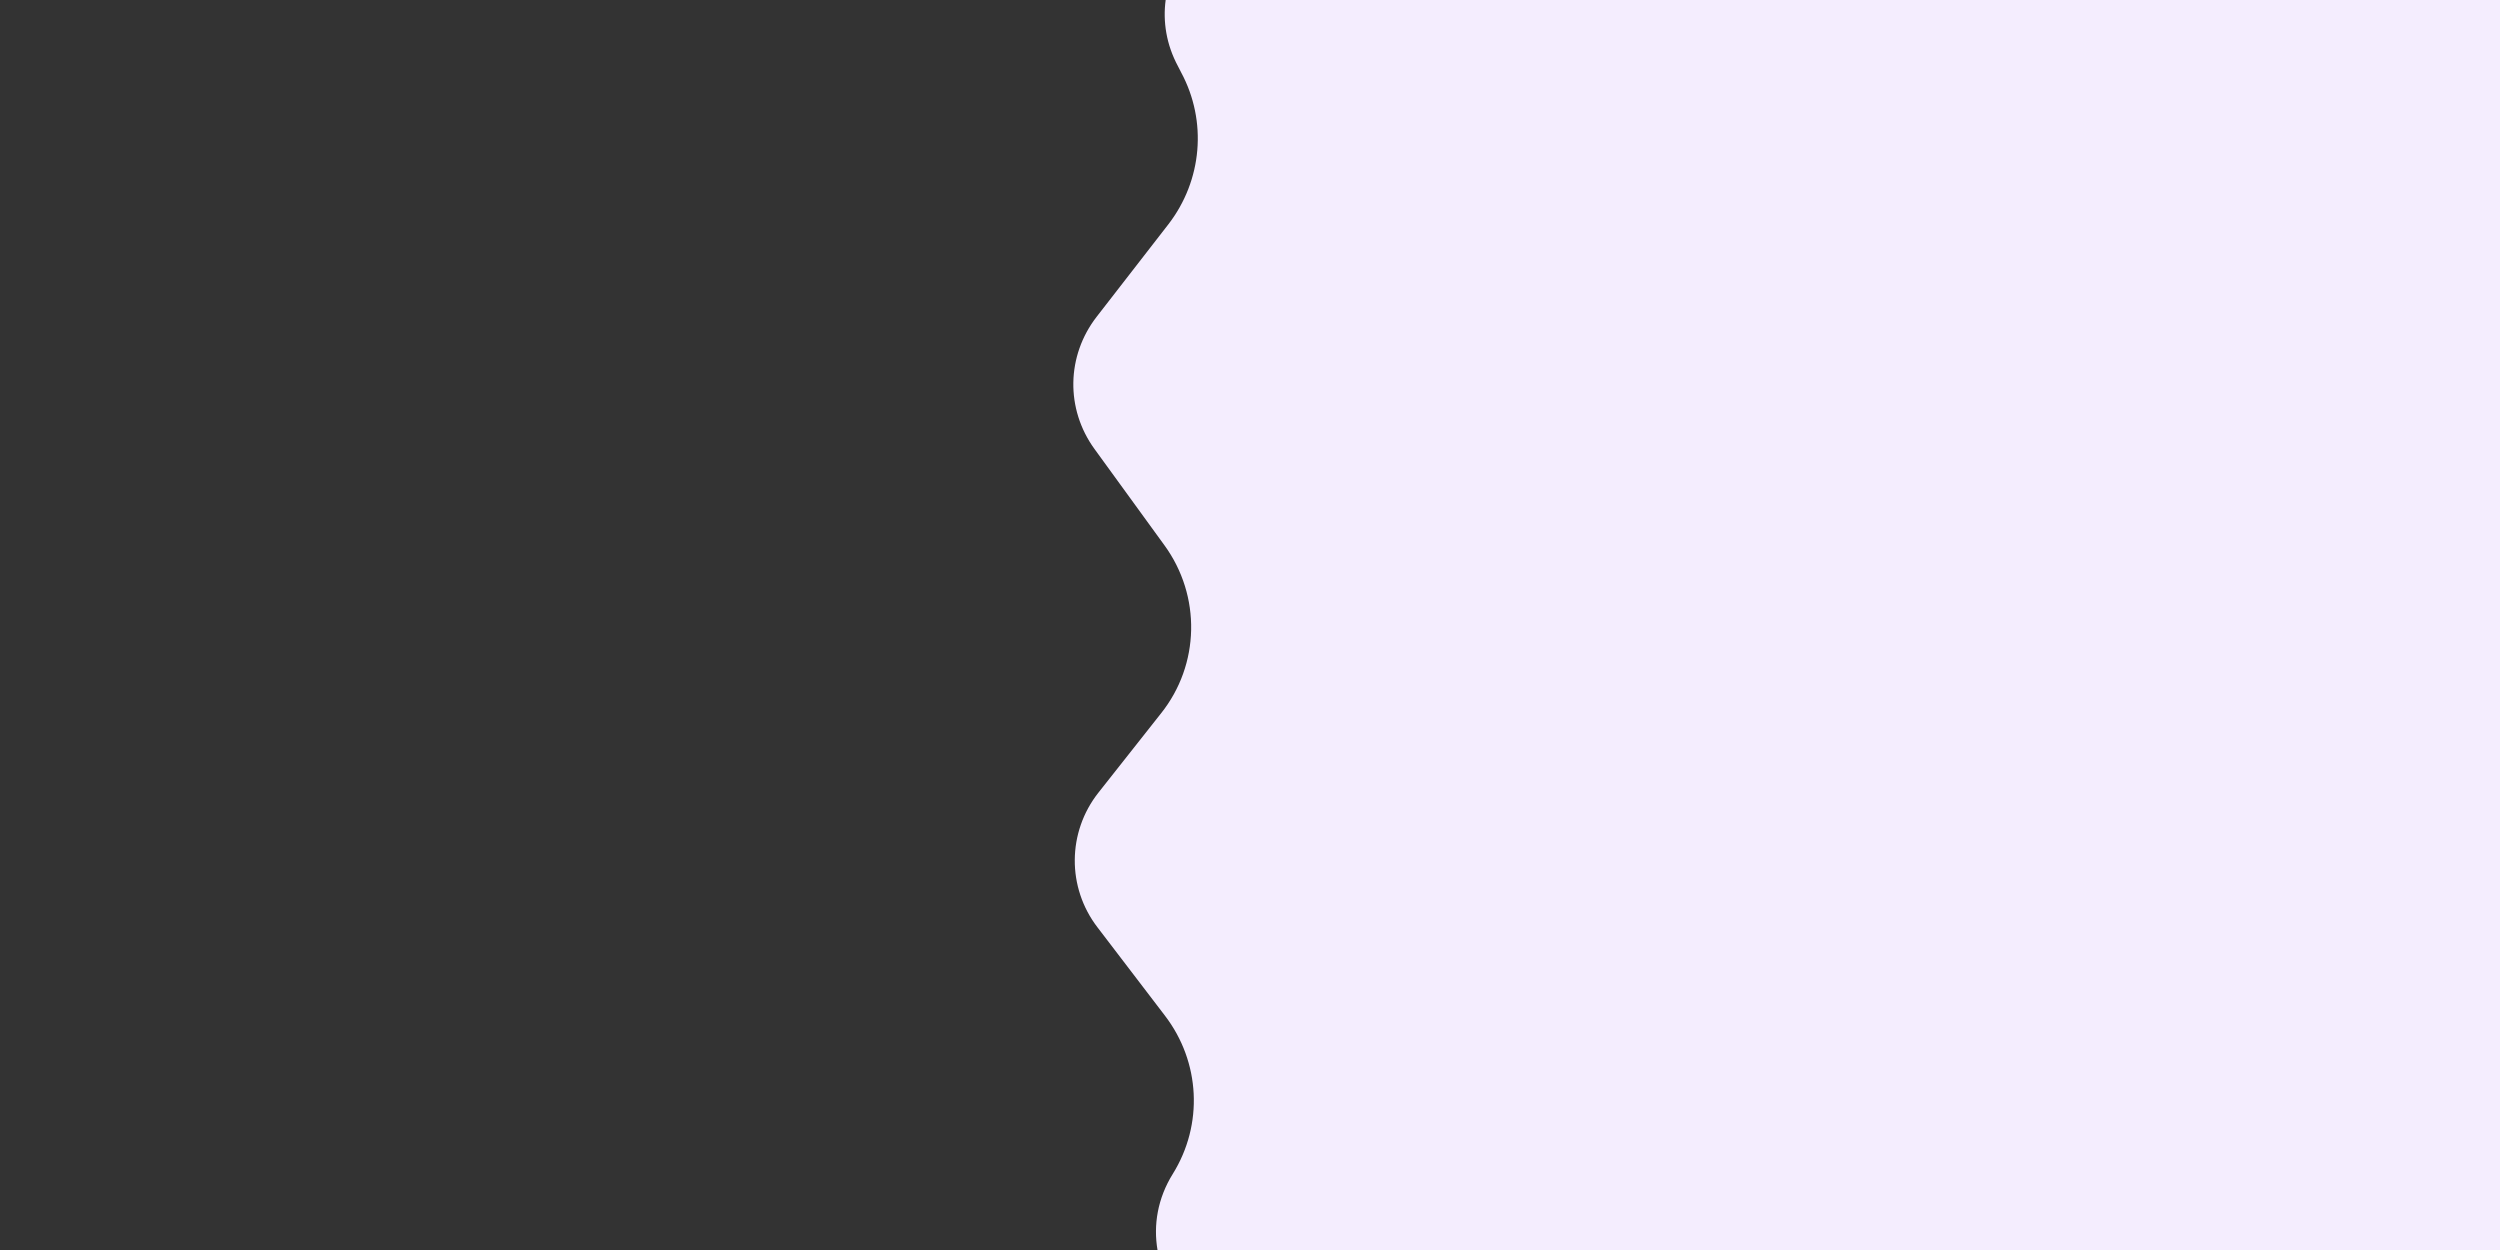 <svg width="3000" height="1500" viewBox="0 0 3000 1500" fill="none" xmlns="http://www.w3.org/2000/svg">
<rect x="0" y="0" width="3000" height="1500" fill="#333333" stroke="none"/>
<g clip-path="url(#clip0_1478_8310)">
<path d="M3000 1500H1389.02C1383.92 1470.18 1389.07 1438.13 1407.28 1408.8C1444.21 1349.53 1440.51 1274.28 1397.79 1218.62L1317.09 1112.96C1280.17 1065.03 1280.7 998.537 1318.15 951.119L1393.04 856.284C1439.99 797.528 1441.57 715.062 1397.26 654.244L1313.4 538.792C1278.59 490.859 1279.64 426.948 1316.04 380.046L1402.01 269.233C1442.62 216.662 1448.95 145.535 1417.31 86.778L1413.61 79.562C1399.61 53.549 1395.31 26 1398.8 0H3000V1500Z" fill="#F4EDFE"/>
</g>
<defs>
<clipPath id="clip0_1478_8310">
<rect width="3000" height="1500" fill="white"/>
</clipPath>
</defs>
</svg>
